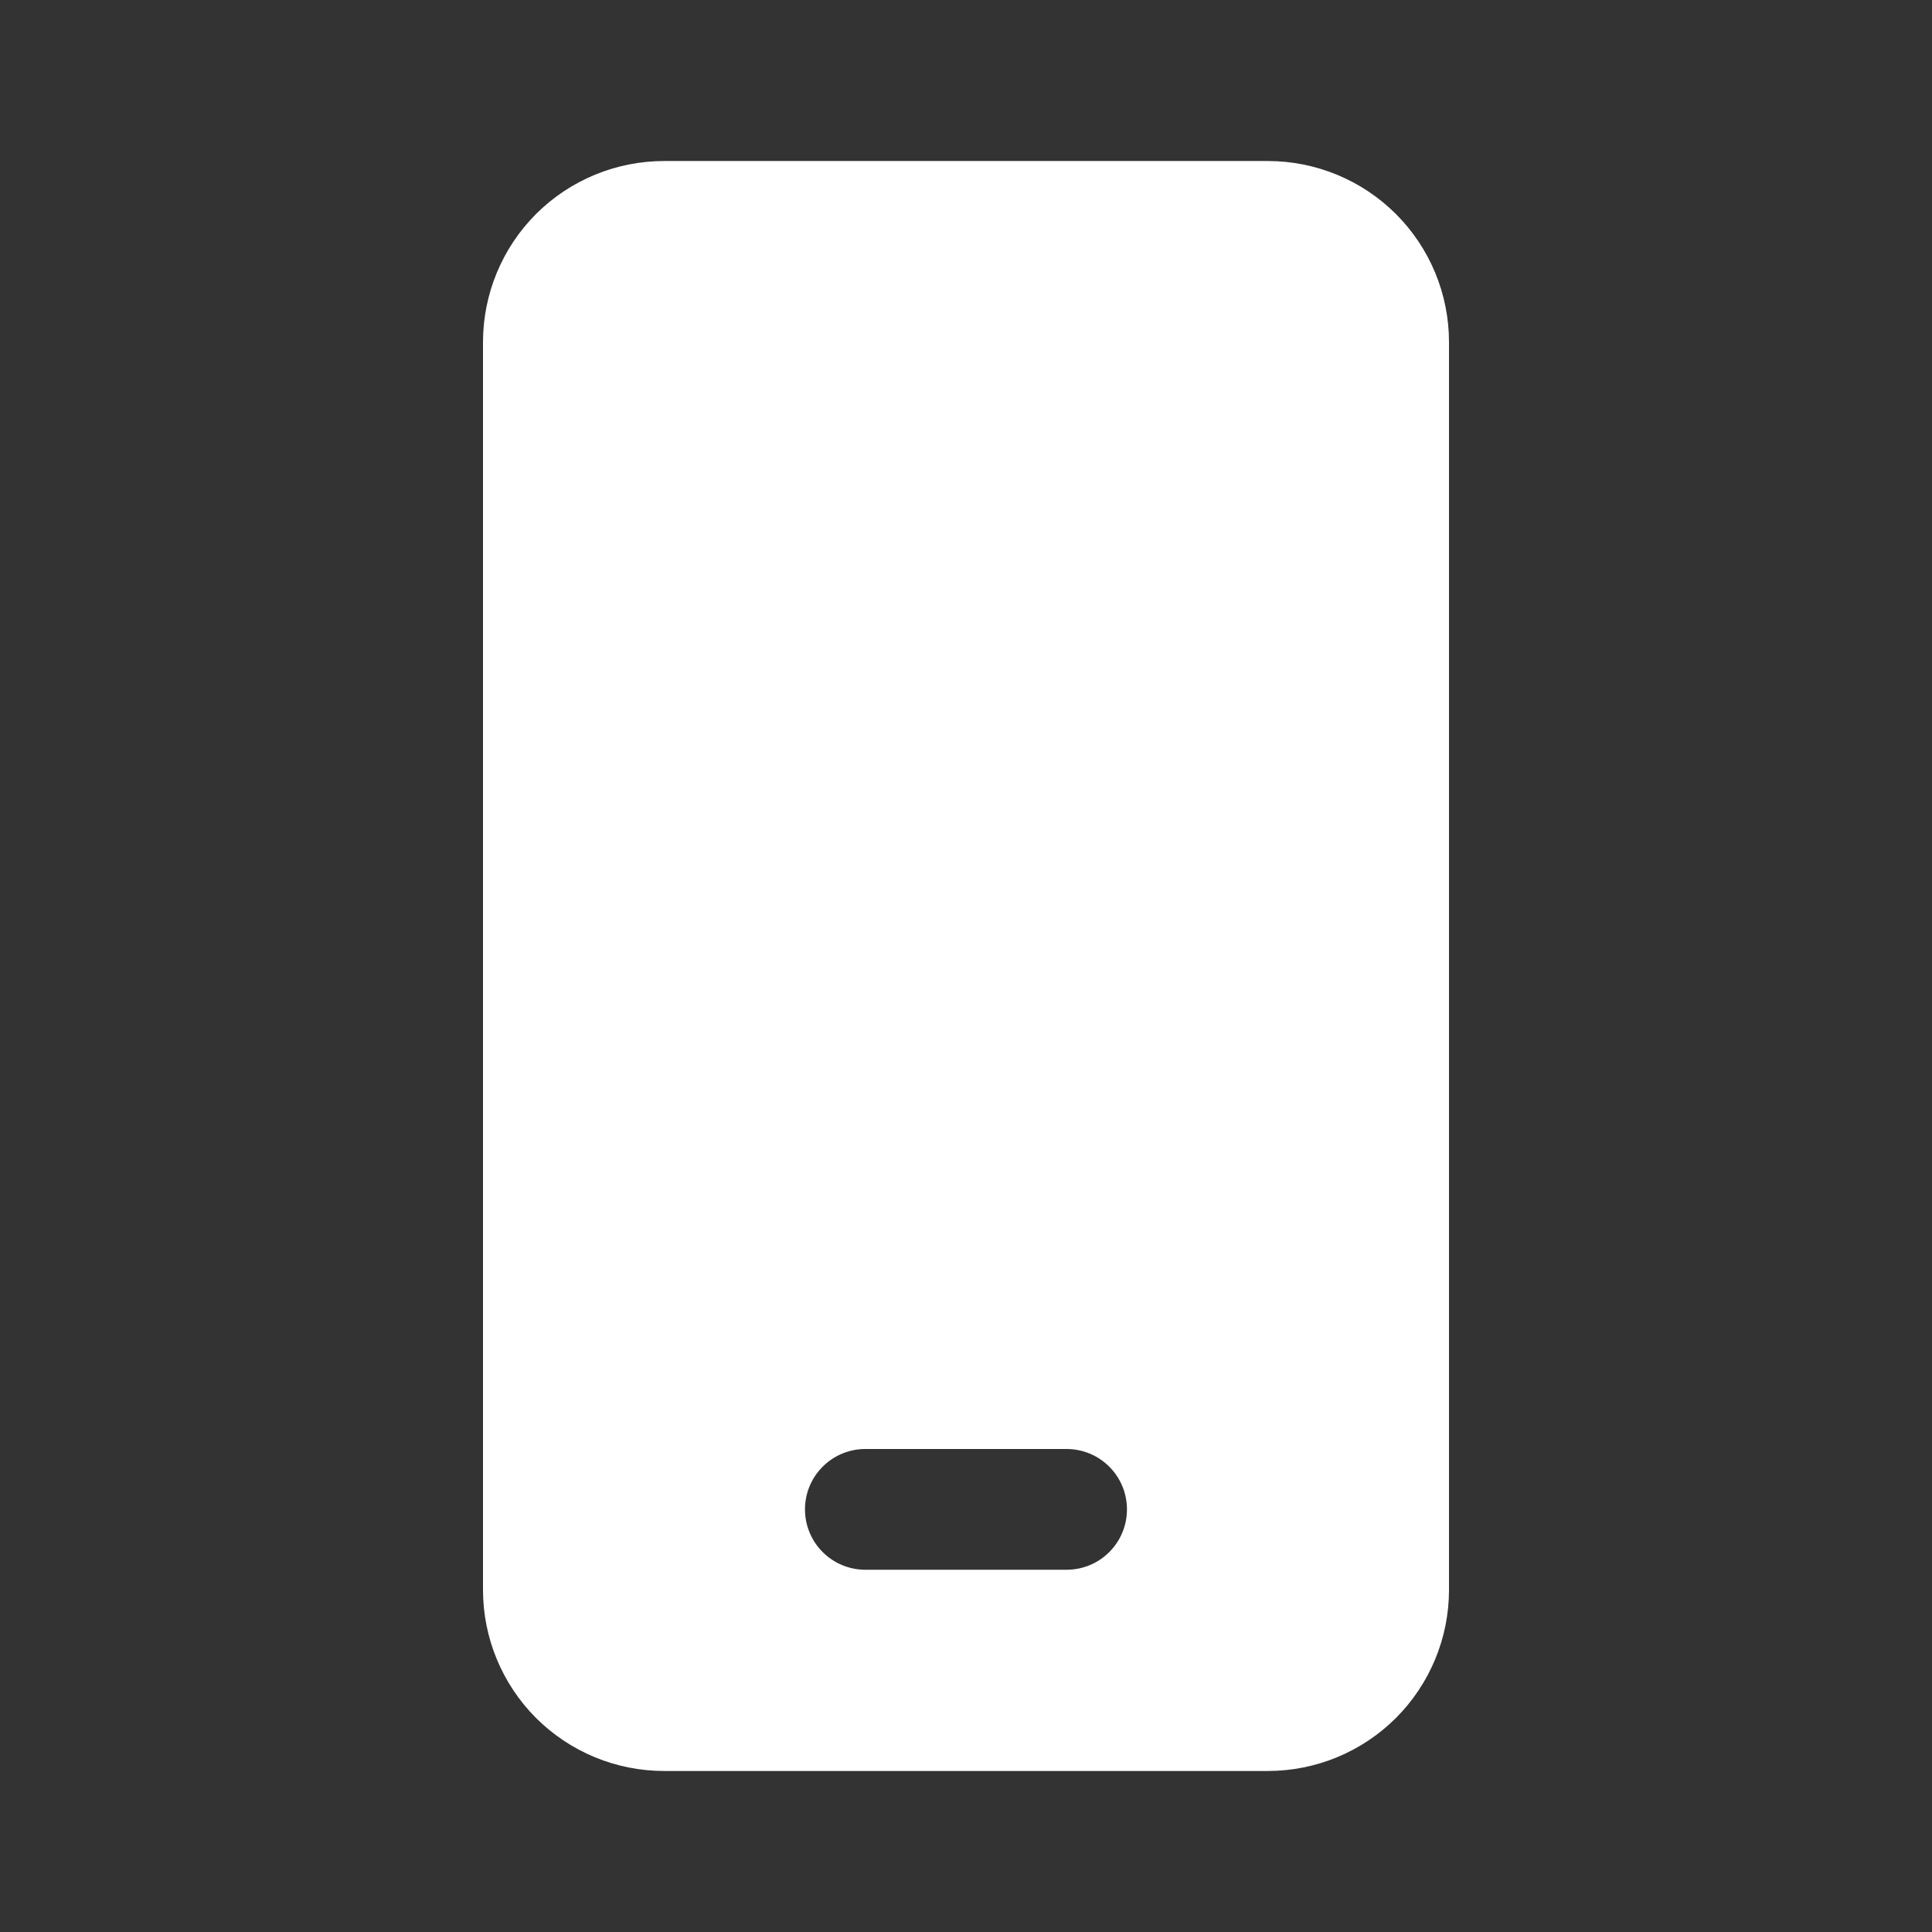 <svg width="32" height="32" viewBox="0 0 32 32" fill="none" xmlns="http://www.w3.org/2000/svg">
<rect x="0" y="0" width="32" height="32" fill="#333333" stroke="none"/>
<path d="M21 2.667C21.795 2.667 22.558 2.983 23.121 3.545C23.684 4.108 24 4.871 24 5.667V26.333C24 27.129 23.684 27.892 23.121 28.455C22.558 29.017 21.795 29.333 21 29.333H11C10.204 29.333 9.441 29.017 8.878 28.455C8.316 27.892 8 27.129 8 26.333V5.667C8 4.871 8.316 4.108 8.878 3.545C9.441 2.983 10.204 2.667 11 2.667H21ZM17.666 24H14.333C14.068 24 13.813 24.105 13.626 24.293C13.438 24.48 13.333 24.735 13.333 25C13.333 25.265 13.438 25.52 13.626 25.707C13.813 25.895 14.068 26 14.333 26H17.666C17.932 26 18.186 25.895 18.373 25.707C18.561 25.52 18.666 25.265 18.666 25C18.666 24.735 18.561 24.48 18.373 24.293C18.186 24.105 17.932 24 17.666 24Z" fill="white"/>
</svg>

